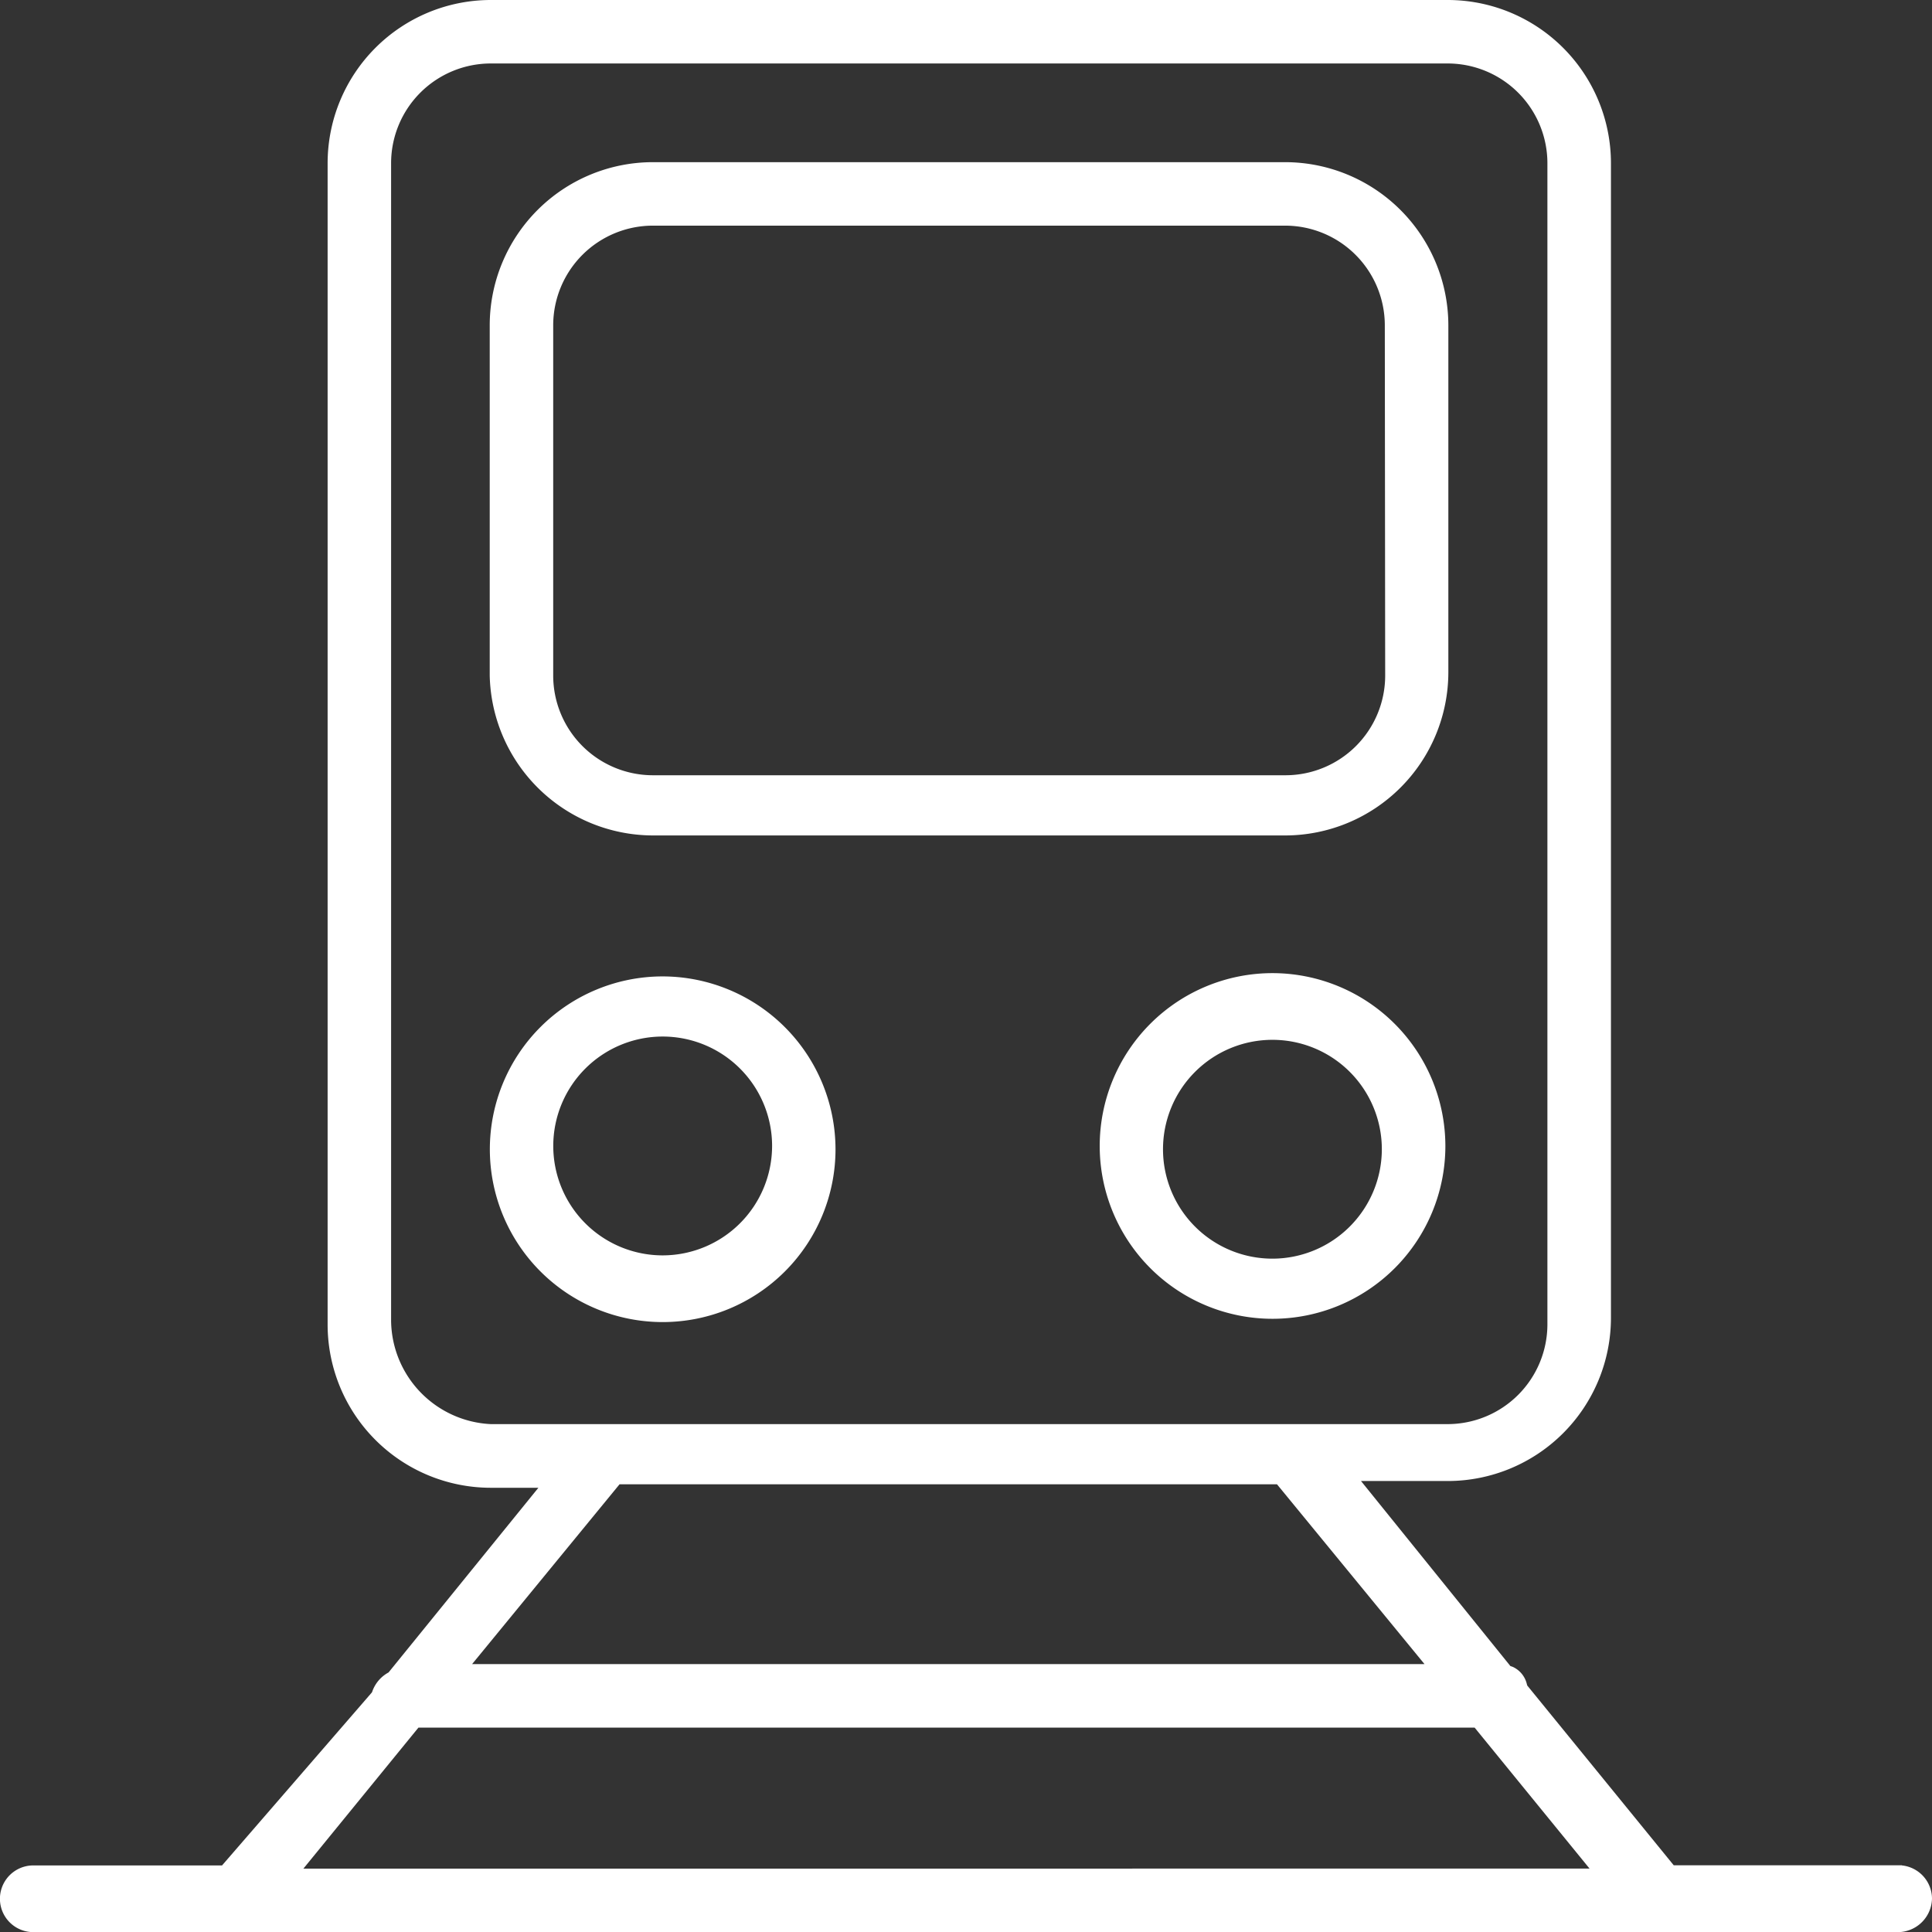 <?xml version="1.0" encoding="UTF-8"?> <svg xmlns="http://www.w3.org/2000/svg" xmlns:xlink="http://www.w3.org/1999/xlink" id="Gruppe_73" data-name="Gruppe 73" width="31.166" height="31.166" viewBox="0 0 31.166 31.166"><rect x="0" y="0" width="31.166" height="31.166" fill="#333333" stroke="none"/><defs><clipPath id="clip-path"><rect id="Rechteck_84" data-name="Rechteck 84" width="31.166" height="31.166" fill="#fff" stroke="rgba(0,0,0,0)" stroke-width="1"></rect></clipPath></defs><g id="Gruppe_74" data-name="Gruppe 74" clip-path="url(#clip-path)"><path id="Pfad_48" data-name="Pfad 48" d="M68.406,18.4H58.2a2.634,2.634,0,0,0-2.632,2.631v5.652A2.639,2.639,0,0,0,58.2,29.261h10.2a2.635,2.635,0,0,0,2.632-2.631v-5.6A2.635,2.635,0,0,0,68.406,18.4m1.607,8.283a1.609,1.609,0,0,1-1.607,1.607H58.2a1.609,1.609,0,0,1-1.608-1.607V21.031A1.609,1.609,0,0,1,58.2,19.424h10.2a1.609,1.609,0,0,1,1.607,1.607Z" transform="translate(-47.668 -15.784)" fill="#fff" stroke="rgba(0,0,0,0)" stroke-width="1"></path><path id="Pfad_49" data-name="Pfad 49" d="M58.358,110.77a2.788,2.788,0,1,0,2.788,2.788,2.792,2.792,0,0,0-2.788-2.788m0,4.5a1.765,1.765,0,1,1,1.765-1.765,1.767,1.767,0,0,1-1.765,1.765" transform="translate(-47.668 -95.019)" fill="#fff" stroke="rgba(0,0,0,0)" stroke-width="1"></path><path id="Pfad_50" data-name="Pfad 50" d="M127.548,110.4a2.788,2.788,0,1,0,2.788,2.788,2.792,2.792,0,0,0-2.788-2.788m0,4.606a1.765,1.765,0,1,1,1.763-1.765,1.767,1.767,0,0,1-1.763,1.765" transform="translate(-107.02 -94.702)" fill="#fff" stroke="rgba(0,0,0,0)" stroke-width="1"></path><path id="Pfad_51" data-name="Pfad 51" d="M30.68,30.09H27l-2.363-2.9-.007-.024a.408.408,0,0,0-.225-.276l-.04-.014-2.41-2.985h1.4a2.634,2.634,0,0,0,2.632-2.632V2.631A2.634,2.634,0,0,0,23.354,0H7.917A2.634,2.634,0,0,0,5.285,2.631V21.365A2.634,2.634,0,0,0,7.917,24h.768L6.268,26.979a.56.56,0,0,0-.257.292L6,27.3l-.018.021-2.4,2.771H.537a.538.538,0,0,0,0,1.076h30.09a.553.553,0,0,0,.539-.539.541.541,0,0,0-.486-.537M7.917,22.973a1.689,1.689,0,0,1-1.608-1.661V2.631A1.609,1.609,0,0,1,7.917,1.024H23.354a1.61,1.61,0,0,1,1.608,1.607V21.365a1.611,1.611,0,0,1-1.608,1.608Zm2.077.971H20.6l2.379,2.9H7.616Zm-5.1,6.2L6.75,27.869H23.788l1.854,2.274Z" fill="#fff" stroke="rgba(0,0,0,0)" stroke-width="1"></path></g></svg> 
